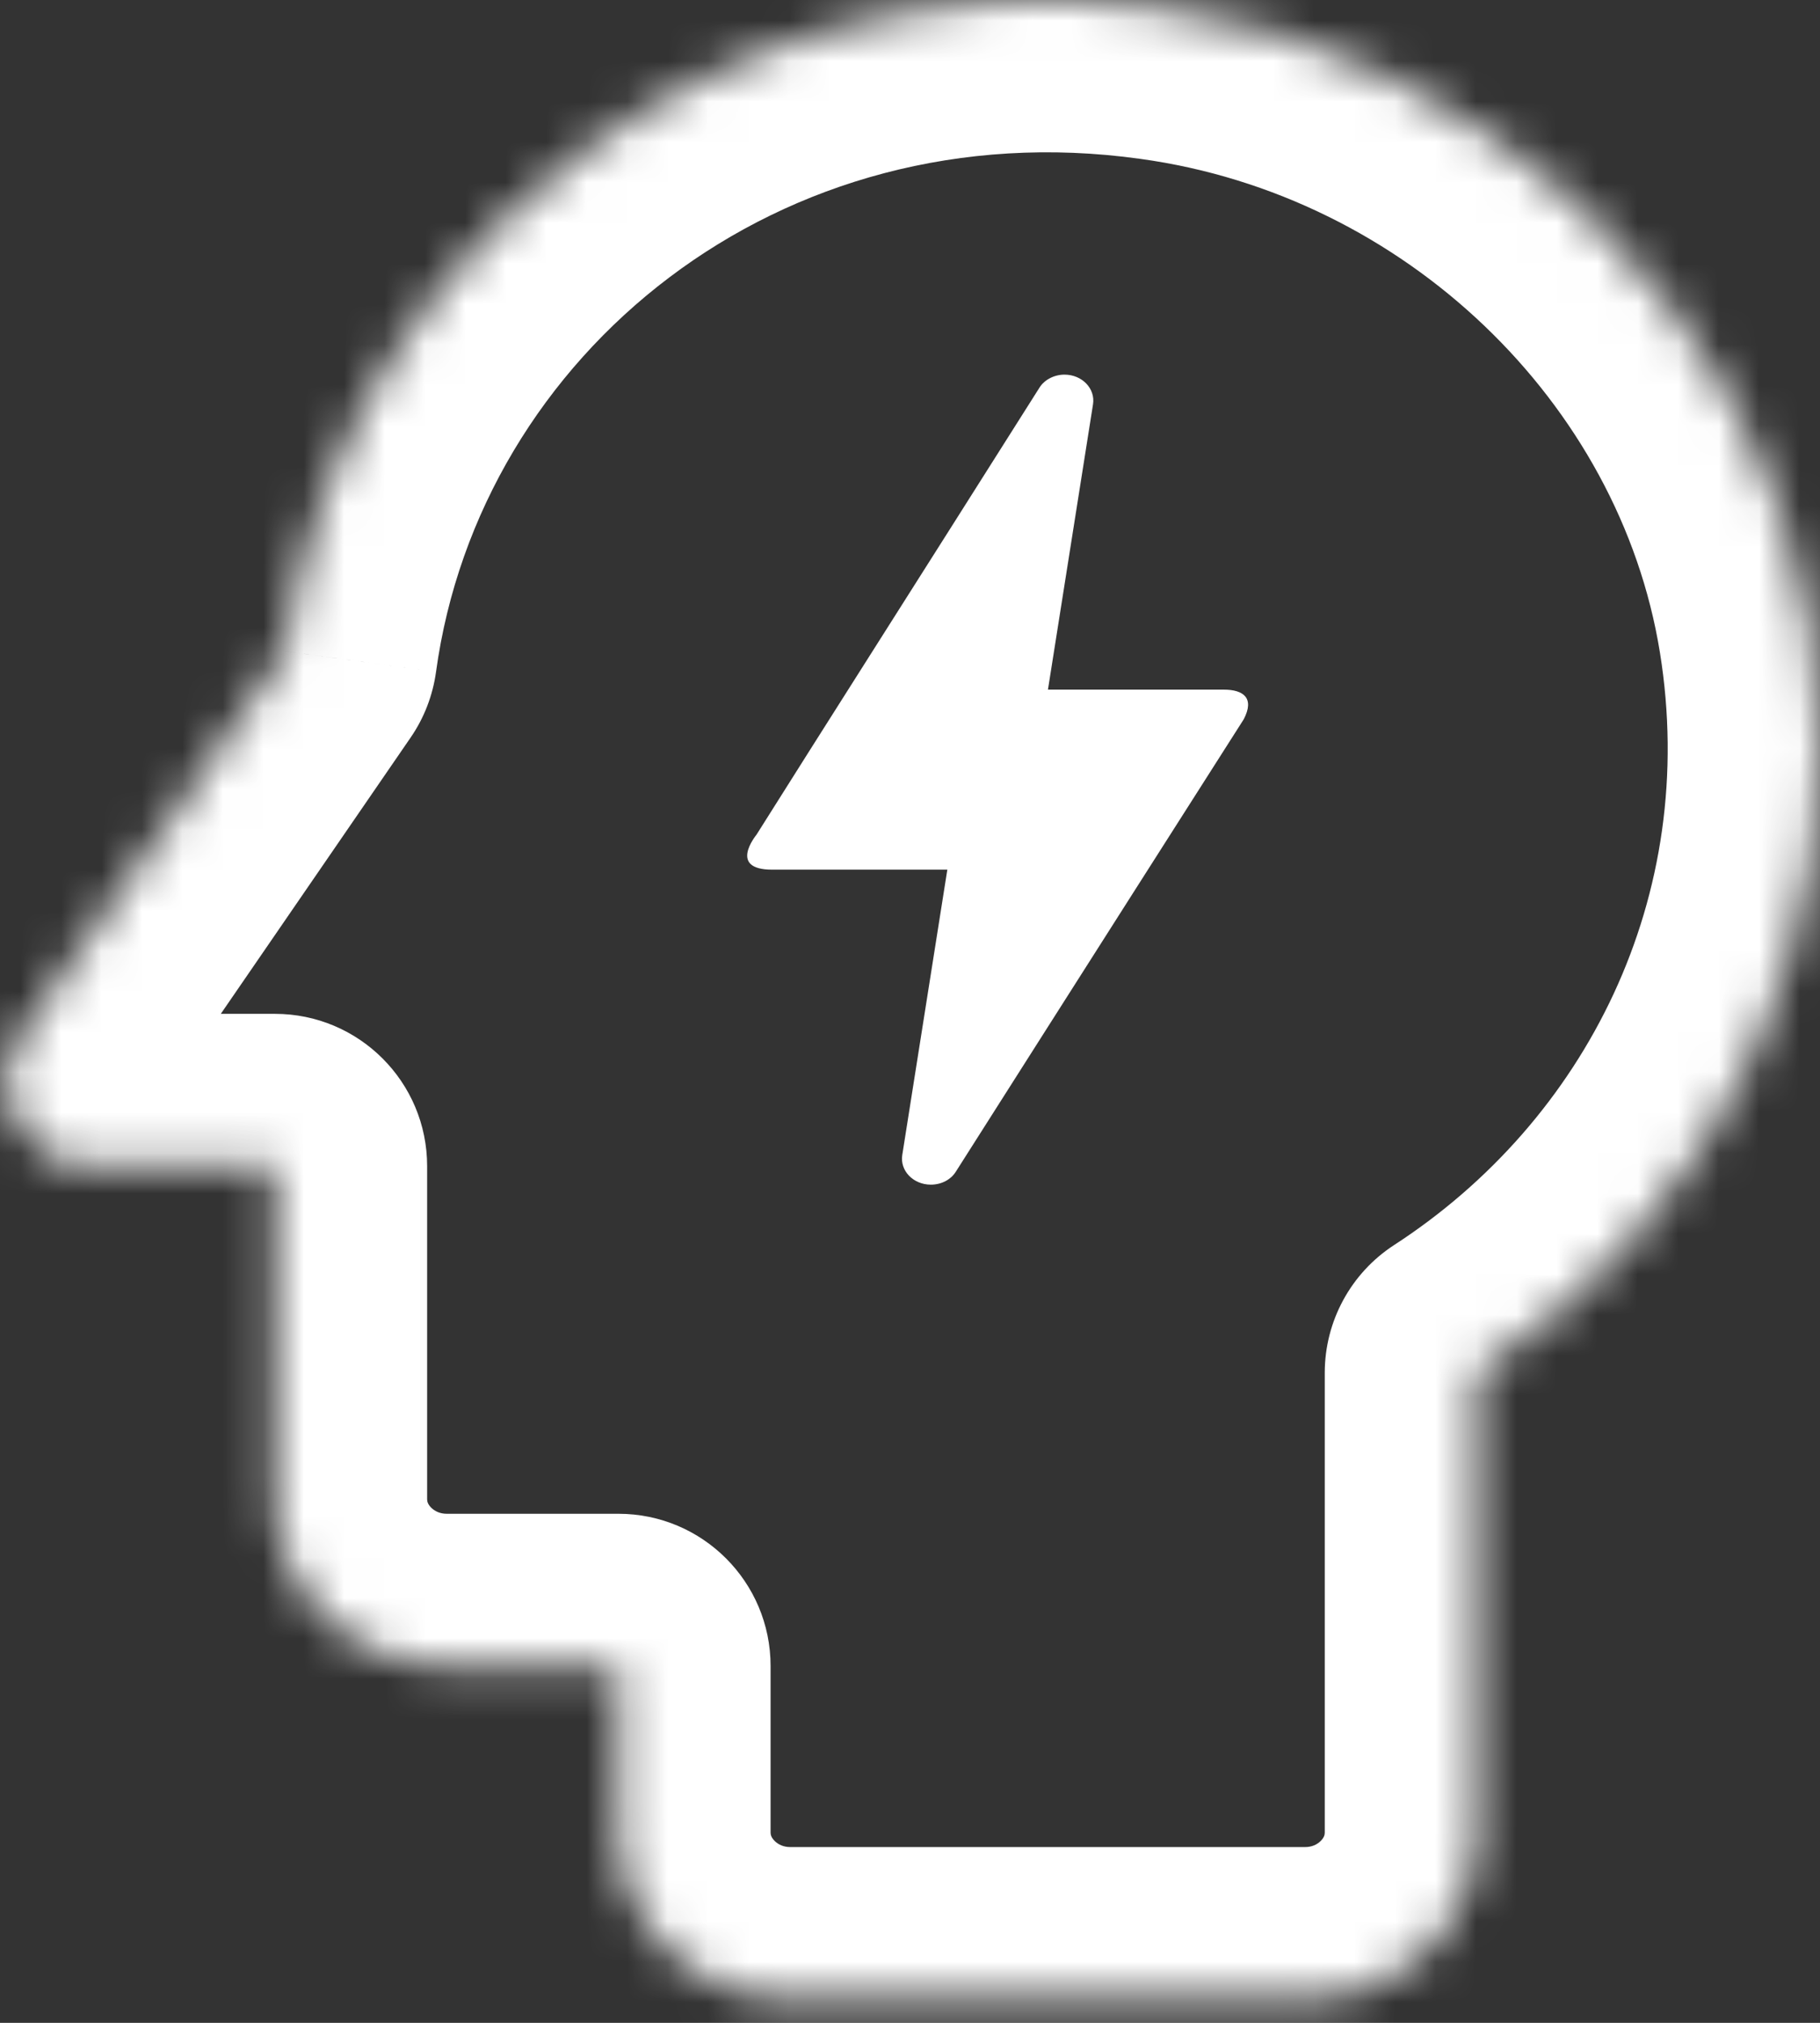<svg width="45" height="50" viewBox="0 0 45 50" fill="none" xmlns="http://www.w3.org/2000/svg">
<rect x="0" y="0" width="45" height="50" fill="#333333" stroke="none"/>
<mask id="path-1-inside-1_27992_17571" fill="white">
<path fill-rule="evenodd" clip-rule="evenodd" d="M7.051 16.097C8.41 6.17 17.752 -1.327 28.707 0.197C36.817 1.309 43.484 7.653 44.758 15.52C45.989 23.14 42.422 30.101 36.52 33.932V45.3C36.52 47.566 34.609 49.419 32.274 49.419H19.535C17.2 49.419 15.289 47.566 15.289 45.3V41.181H11.043C8.707 41.181 6.797 39.328 6.797 37.062V28.824H2.253C0.555 28.824 -0.422 26.971 0.512 25.612L7.051 16.097Z"/>
</mask>
<path d="M28.707 0.197L28.188 3.926L28.195 3.927L28.707 0.197ZM7.051 16.097L10.154 18.229C10.487 17.745 10.701 17.189 10.781 16.607L7.051 16.097ZM44.758 15.52L48.474 14.919L48.474 14.918L44.758 15.52ZM36.52 33.932L34.471 30.774C33.401 31.468 32.755 32.657 32.755 33.932H36.52ZM15.289 41.181H19.053C19.053 39.102 17.368 37.417 15.289 37.417V41.181ZM6.797 28.824H10.561C10.561 26.745 8.876 25.06 6.797 25.06V28.824ZM0.512 25.612L-2.59 23.48L0.512 25.612ZM29.226 -3.531C16.22 -5.341 4.965 3.584 3.322 15.586L10.781 16.607C11.856 8.755 19.284 2.687 28.188 3.926L29.226 -3.531ZM48.474 14.918C46.924 5.347 38.896 -2.205 29.218 -3.532L28.195 3.927C34.738 4.824 40.044 9.959 41.041 16.122L48.474 14.918ZM38.569 37.09C45.631 32.507 49.96 24.117 48.474 14.919L41.041 16.121C42.018 22.163 39.213 27.696 34.471 30.774L38.569 37.09ZM40.284 45.3V33.932H32.755V45.3H40.284ZM32.274 53.184C36.58 53.184 40.284 49.752 40.284 45.3H32.755C32.755 45.348 32.74 45.422 32.651 45.508C32.562 45.595 32.432 45.655 32.274 45.655V53.184ZM19.535 53.184H32.274V45.655H19.535V53.184ZM11.525 45.3C11.525 49.752 15.229 53.184 19.535 53.184V45.655C19.377 45.655 19.247 45.595 19.157 45.508C19.069 45.422 19.053 45.348 19.053 45.3H11.525ZM11.525 41.181V45.3H19.053V41.181H11.525ZM11.043 44.946H15.289V37.417H11.043V44.946ZM3.032 37.062C3.032 41.514 6.737 44.946 11.043 44.946V37.417C10.885 37.417 10.755 37.357 10.665 37.27C10.577 37.184 10.561 37.11 10.561 37.062H3.032ZM3.032 28.824V37.062H10.561V28.824H3.032ZM2.253 32.589H6.797V25.06H2.253V32.589ZM-2.59 23.48C-5.29 27.407 -2.39 32.589 2.253 32.589V25.06C3.499 25.06 4.446 26.534 3.615 27.744L-2.59 23.48ZM3.949 13.964L-2.59 23.48L3.615 27.744L10.154 18.229L3.949 13.964Z" fill="white" mask="url(#path-1-inside-1_27992_17571)"/>
<path d="M23.015 29.282C22.581 29.282 22.247 28.938 22.309 28.548L23.423 21.496H19.091C18.002 21.496 18.682 20.662 18.707 20.628C20.267 18.148 22.606 14.477 25.701 9.582C25.825 9.382 26.072 9.26 26.32 9.26C26.753 9.26 27.087 9.604 27.025 9.994L25.911 17.046H30.256C30.751 17.046 31.024 17.258 30.751 17.78C26.679 24.166 24.314 27.892 23.634 28.96C23.51 29.16 23.275 29.282 23.015 29.282Z" fill="white"/>
</svg>
